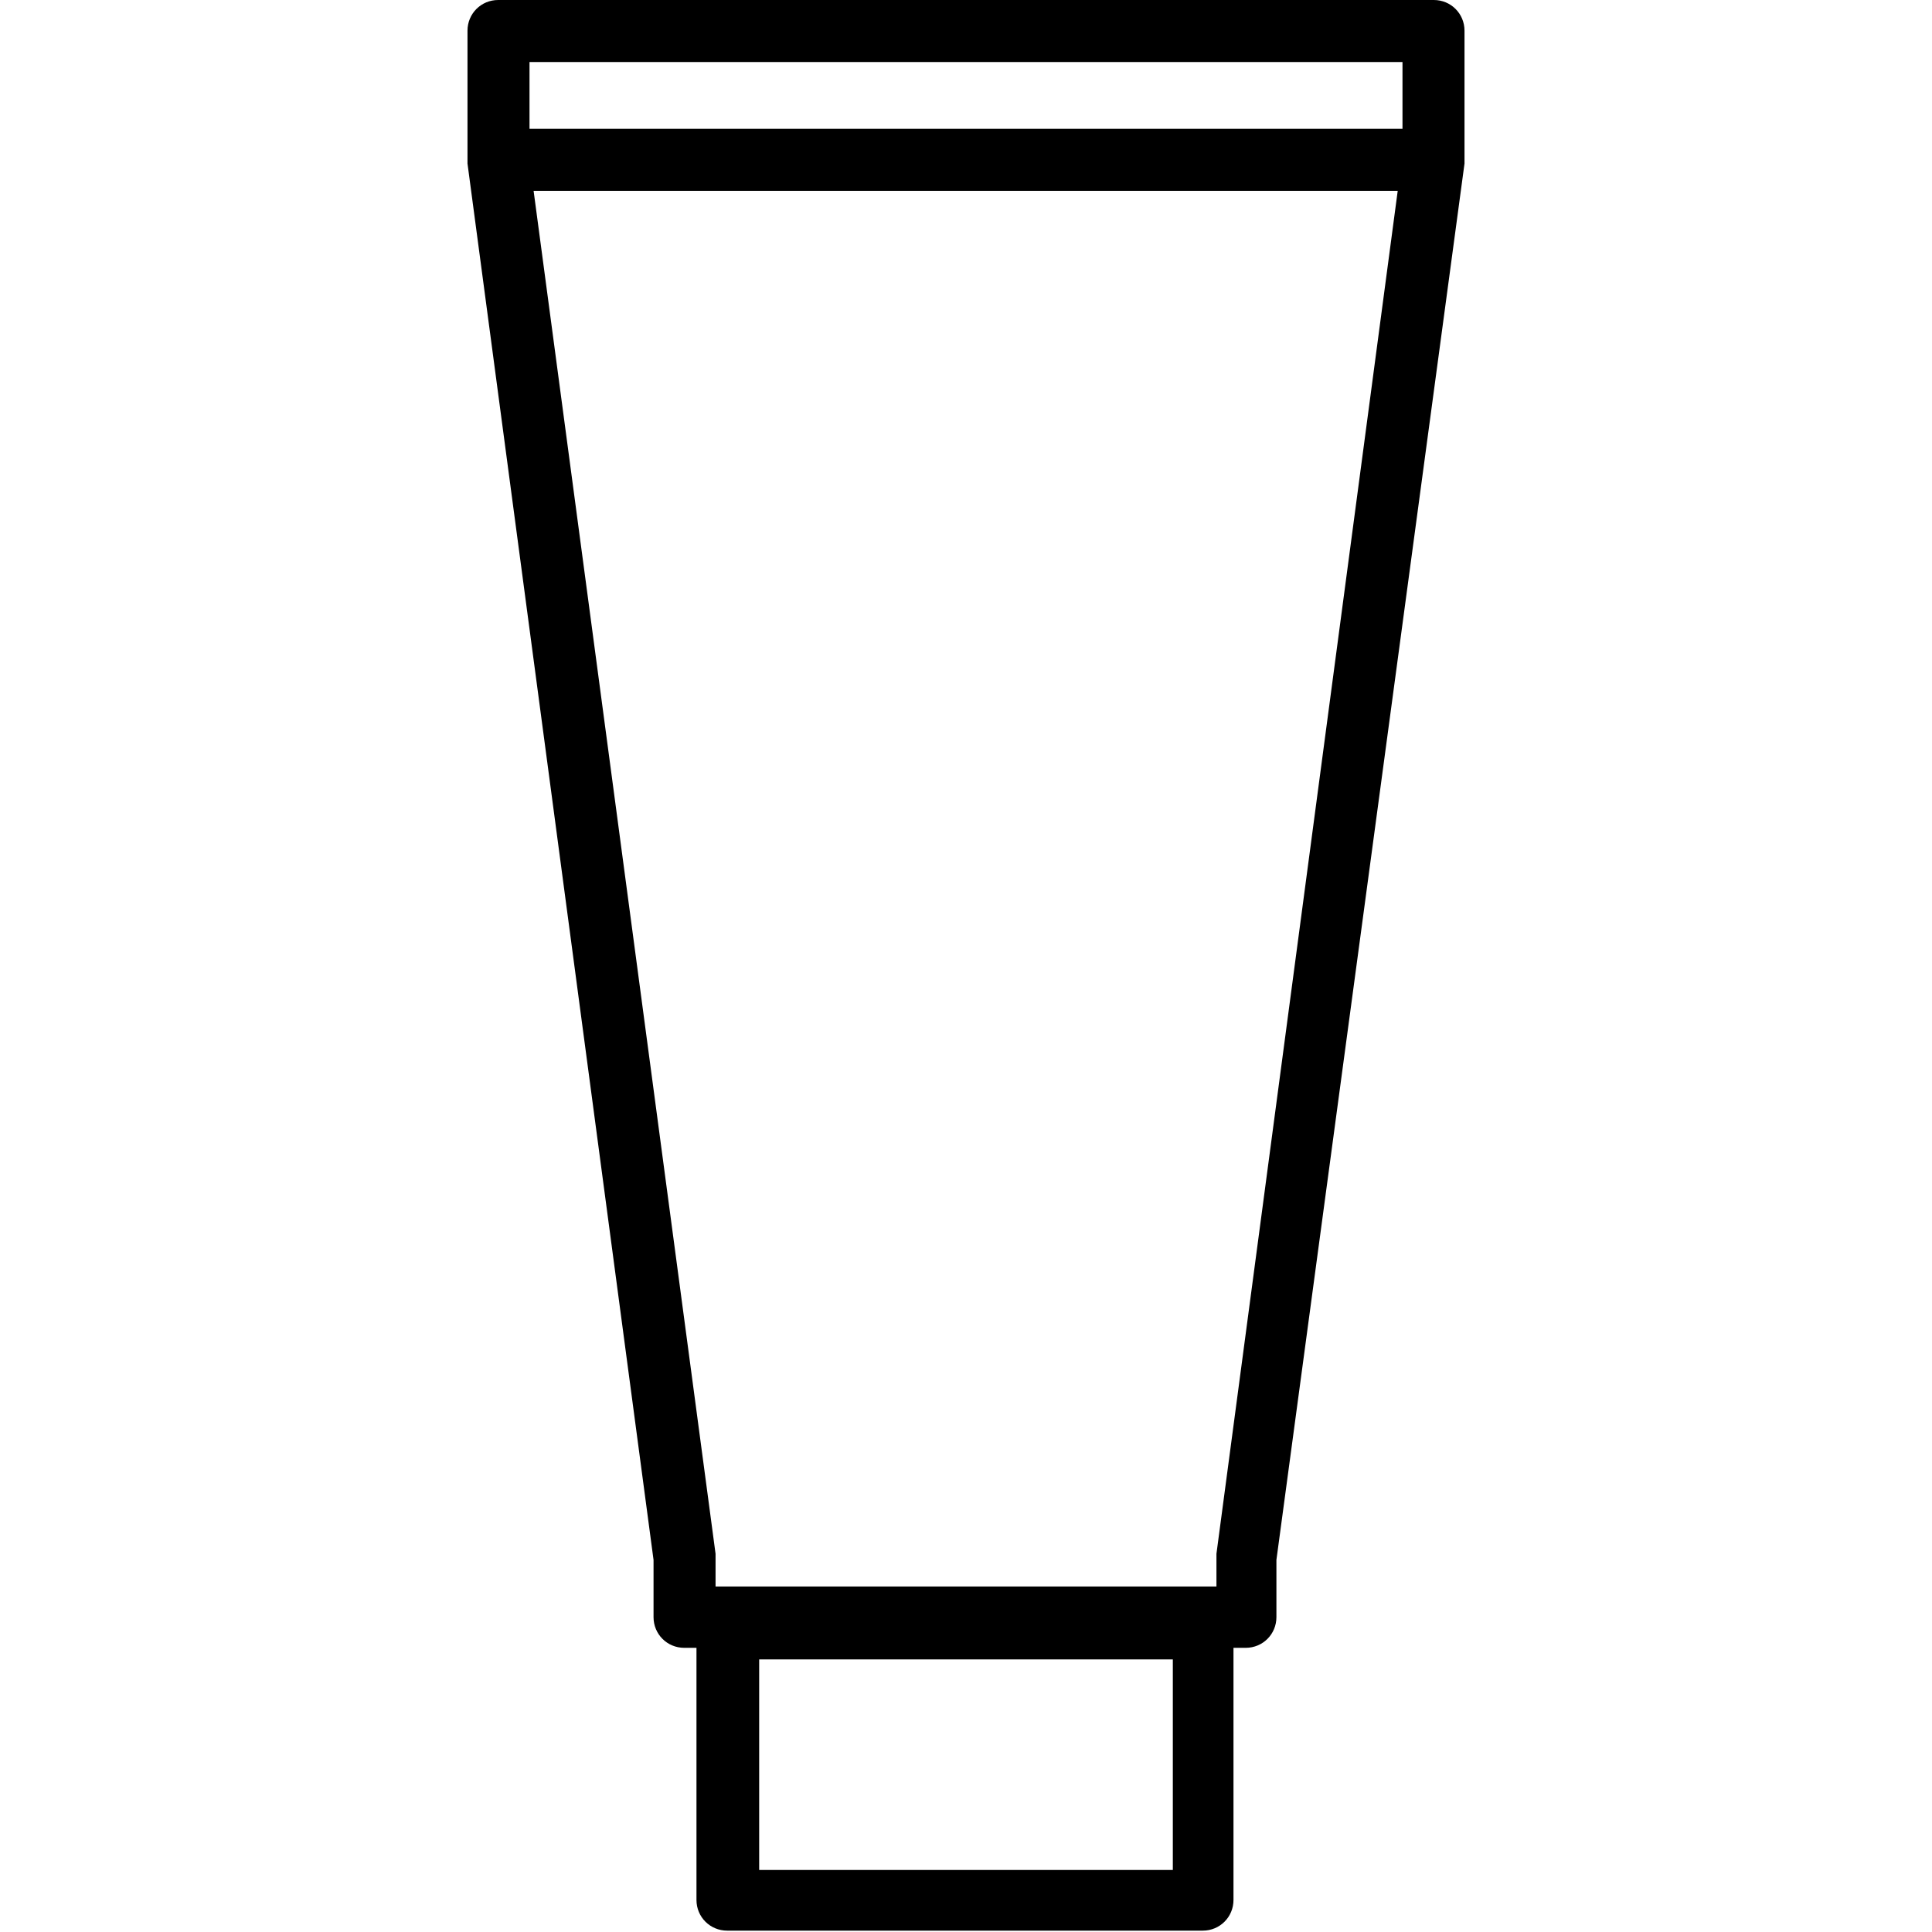 <?xml version="1.0" encoding="utf-8"?>
<!-- Generator: Adobe Illustrator 26.5.0, SVG Export Plug-In . SVG Version: 6.00 Build 0)  -->
<svg version="1.1" id="svg" xmlns="http://www.w3.org/2000/svg" xmlns:xlink="http://www.w3.org/1999/xlink" x="0px" y="0px"
	 viewBox="0 0 283.5 283.5" style="enable-background:new 0 0 283.5 283.5;" xml:space="preserve">
<path d="M214.9,4.5c0-2.5-2-4.5-4.5-4.5H73.1c-2.5,0-4.5,2-4.5,4.5v18.9c0,0.1,0,0.2,0,0.3c0,0.1,0,0.2,0,0.3l27.3,204.9v8.4
	c0,2.5,2,4.5,4.5,4.5h1.8v37c0,2.5,2,4.5,4.5,4.5h69.8c2.5,0,4.5-2,4.5-4.5v-37h1.8c2.5,0,4.5-2,4.5-4.5v-8.4L214.9,24
	c0-0.1,0-0.2,0-0.3c0-0.1,0-0.2,0-0.3V4.5z M172.1,274.4h-60.7v-30.9h60.7V274.4z M178.5,228c0,0.1,0,0.2,0,0.3c0,0.1,0,0.2,0,0.3
	v4.2H105v-4.2c0-0.1,0-0.2,0-0.3c0-0.1,0-0.2,0-0.3L78.3,28h126.8L178.5,228z M77.7,9.1h128.1v9.8H77.7V9.1z"/>
</svg>
